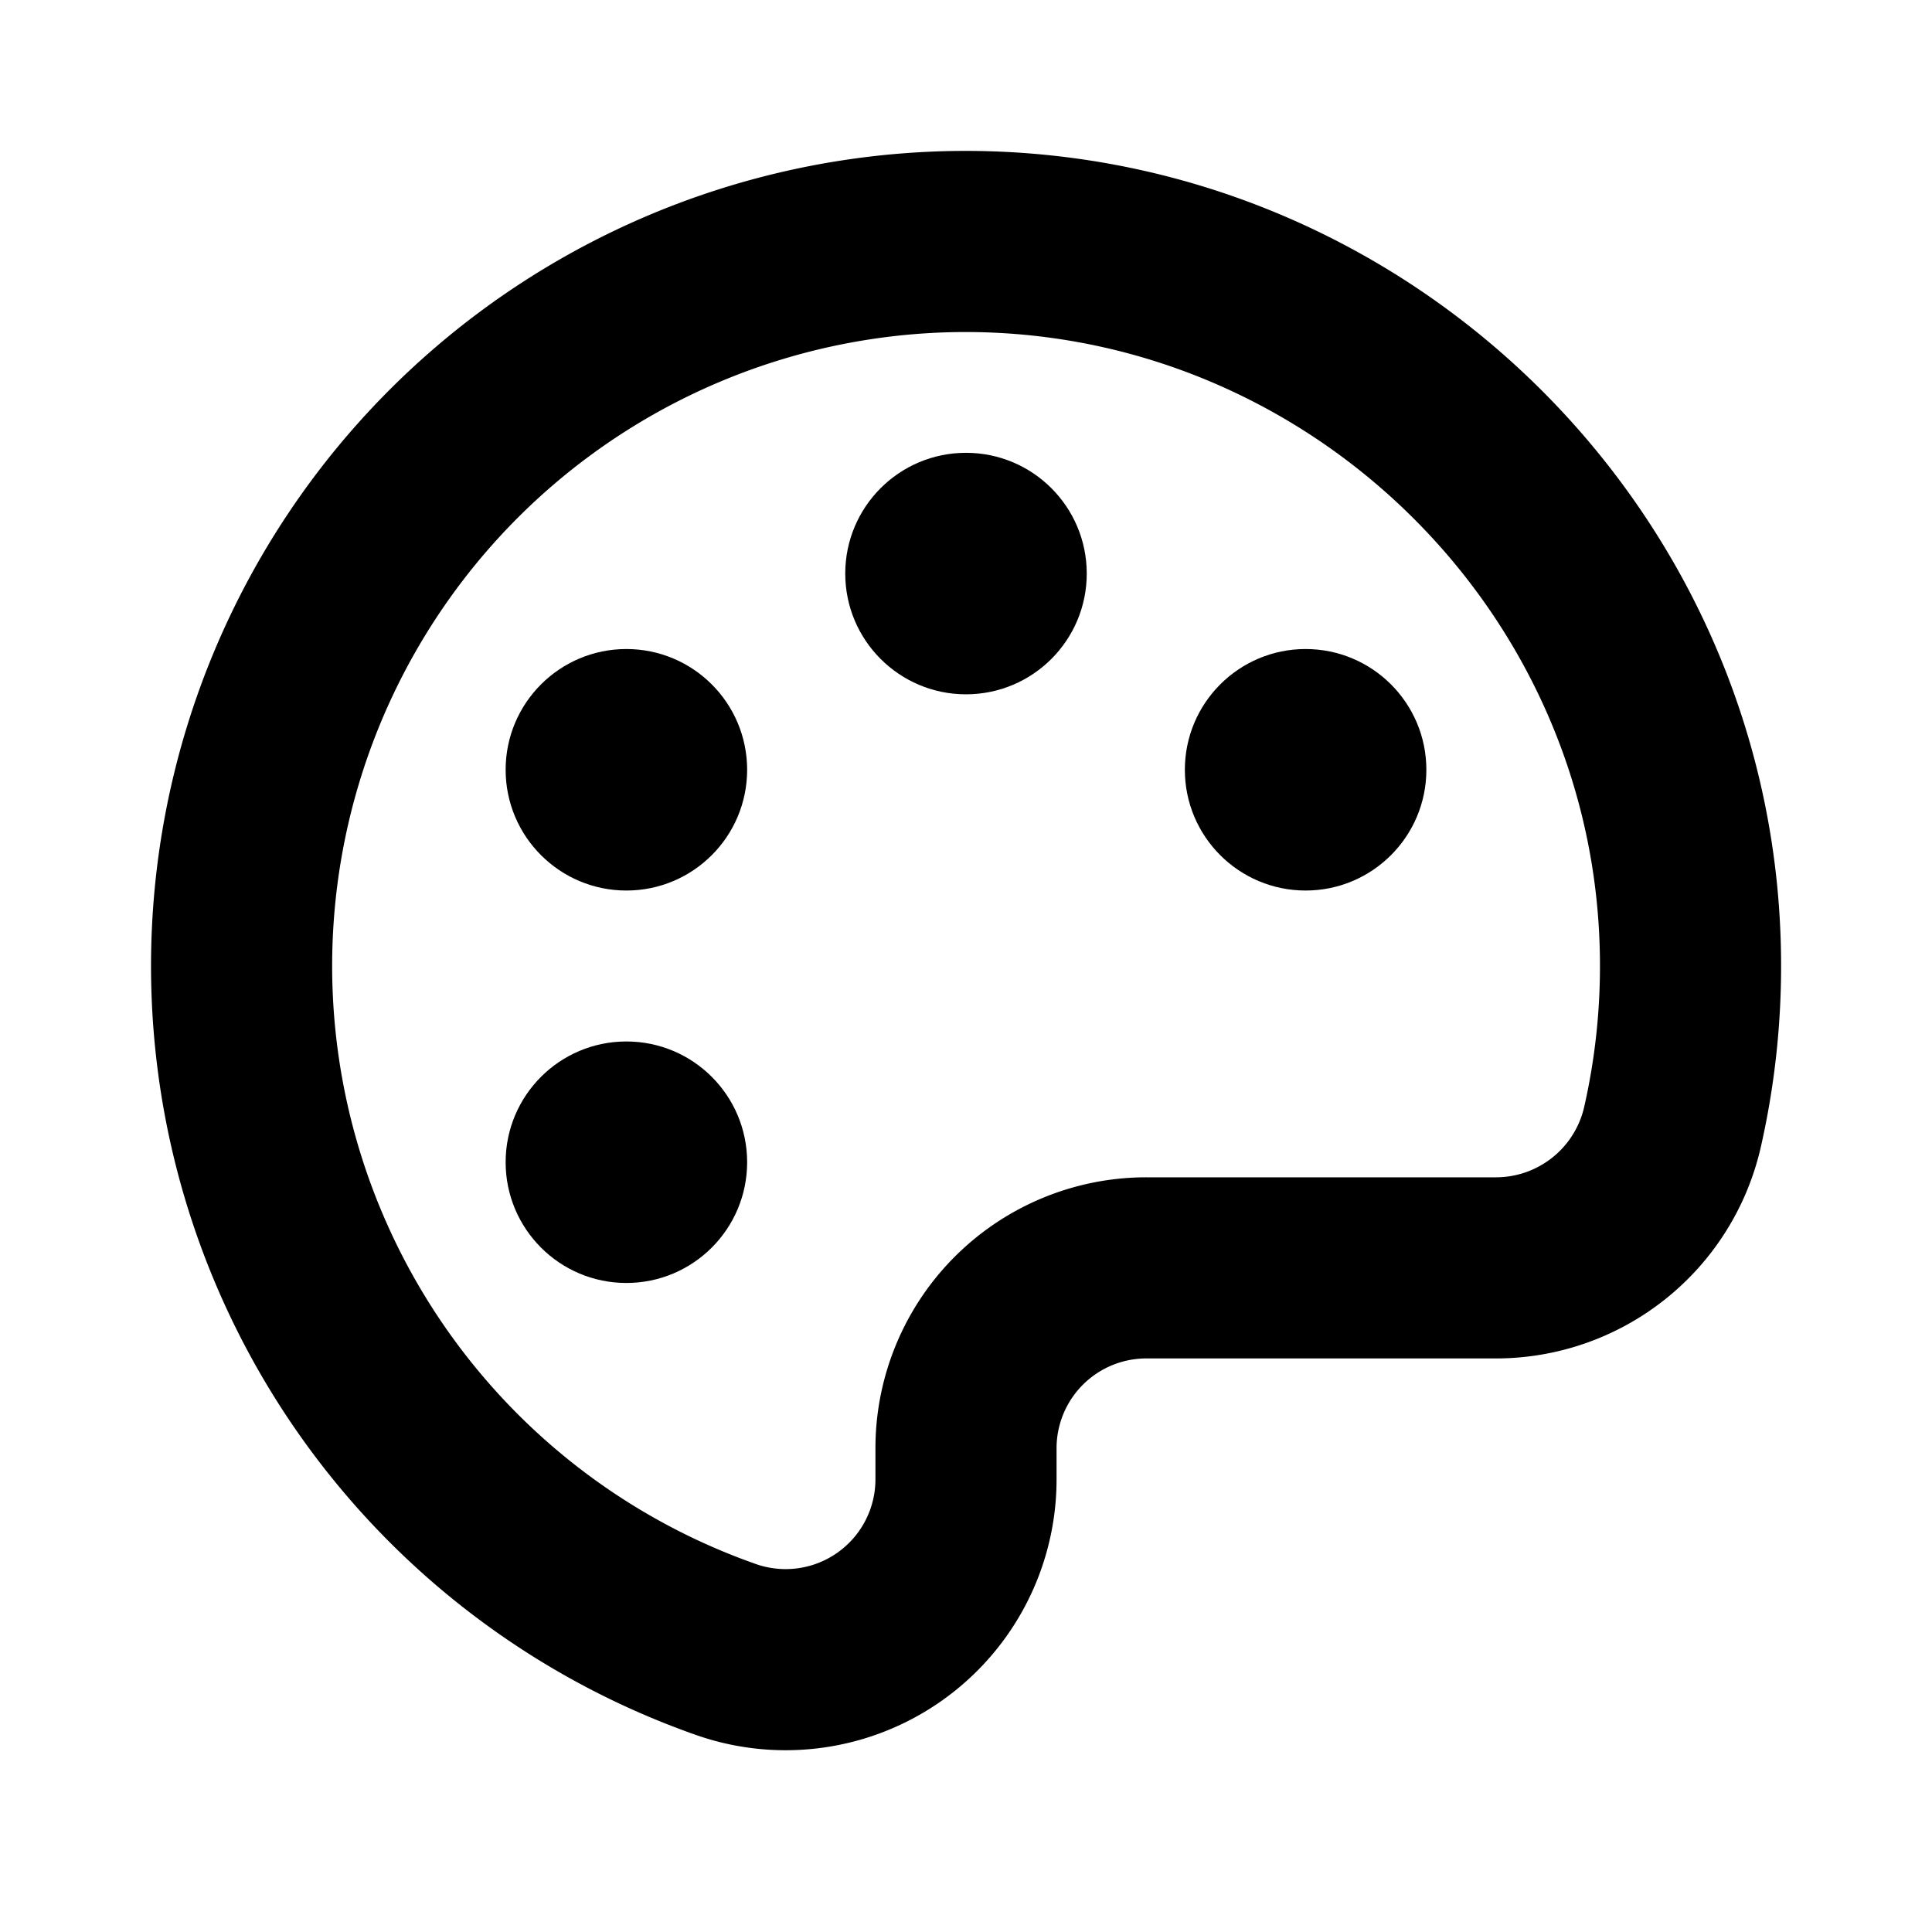 <svg xmlns="http://www.w3.org/2000/svg" viewBox="0 0 256 256"><rect width="256" height="256" fill="none"/><path d="M221.6,149.4a96.2,96.2,0,0,0,2.4-22.2c-.4-52.9-44.2-95.7-97-95.2A96,96,0,0,0,96,218.5a23.9,23.9,0,0,0,32-22.6V192a23.9,23.9,0,0,1,24-24h46.2A24,24,0,0,0,221.6,149.4Z" fill="none" stroke="#000" stroke-linecap="round" stroke-linejoin="round" stroke-width="24"/><circle cx="128" cy="76" r="16"/><circle cx="83" cy="102" r="16"/><circle cx="83" cy="154" r="16"/><circle cx="173" cy="102" r="16"/></svg>